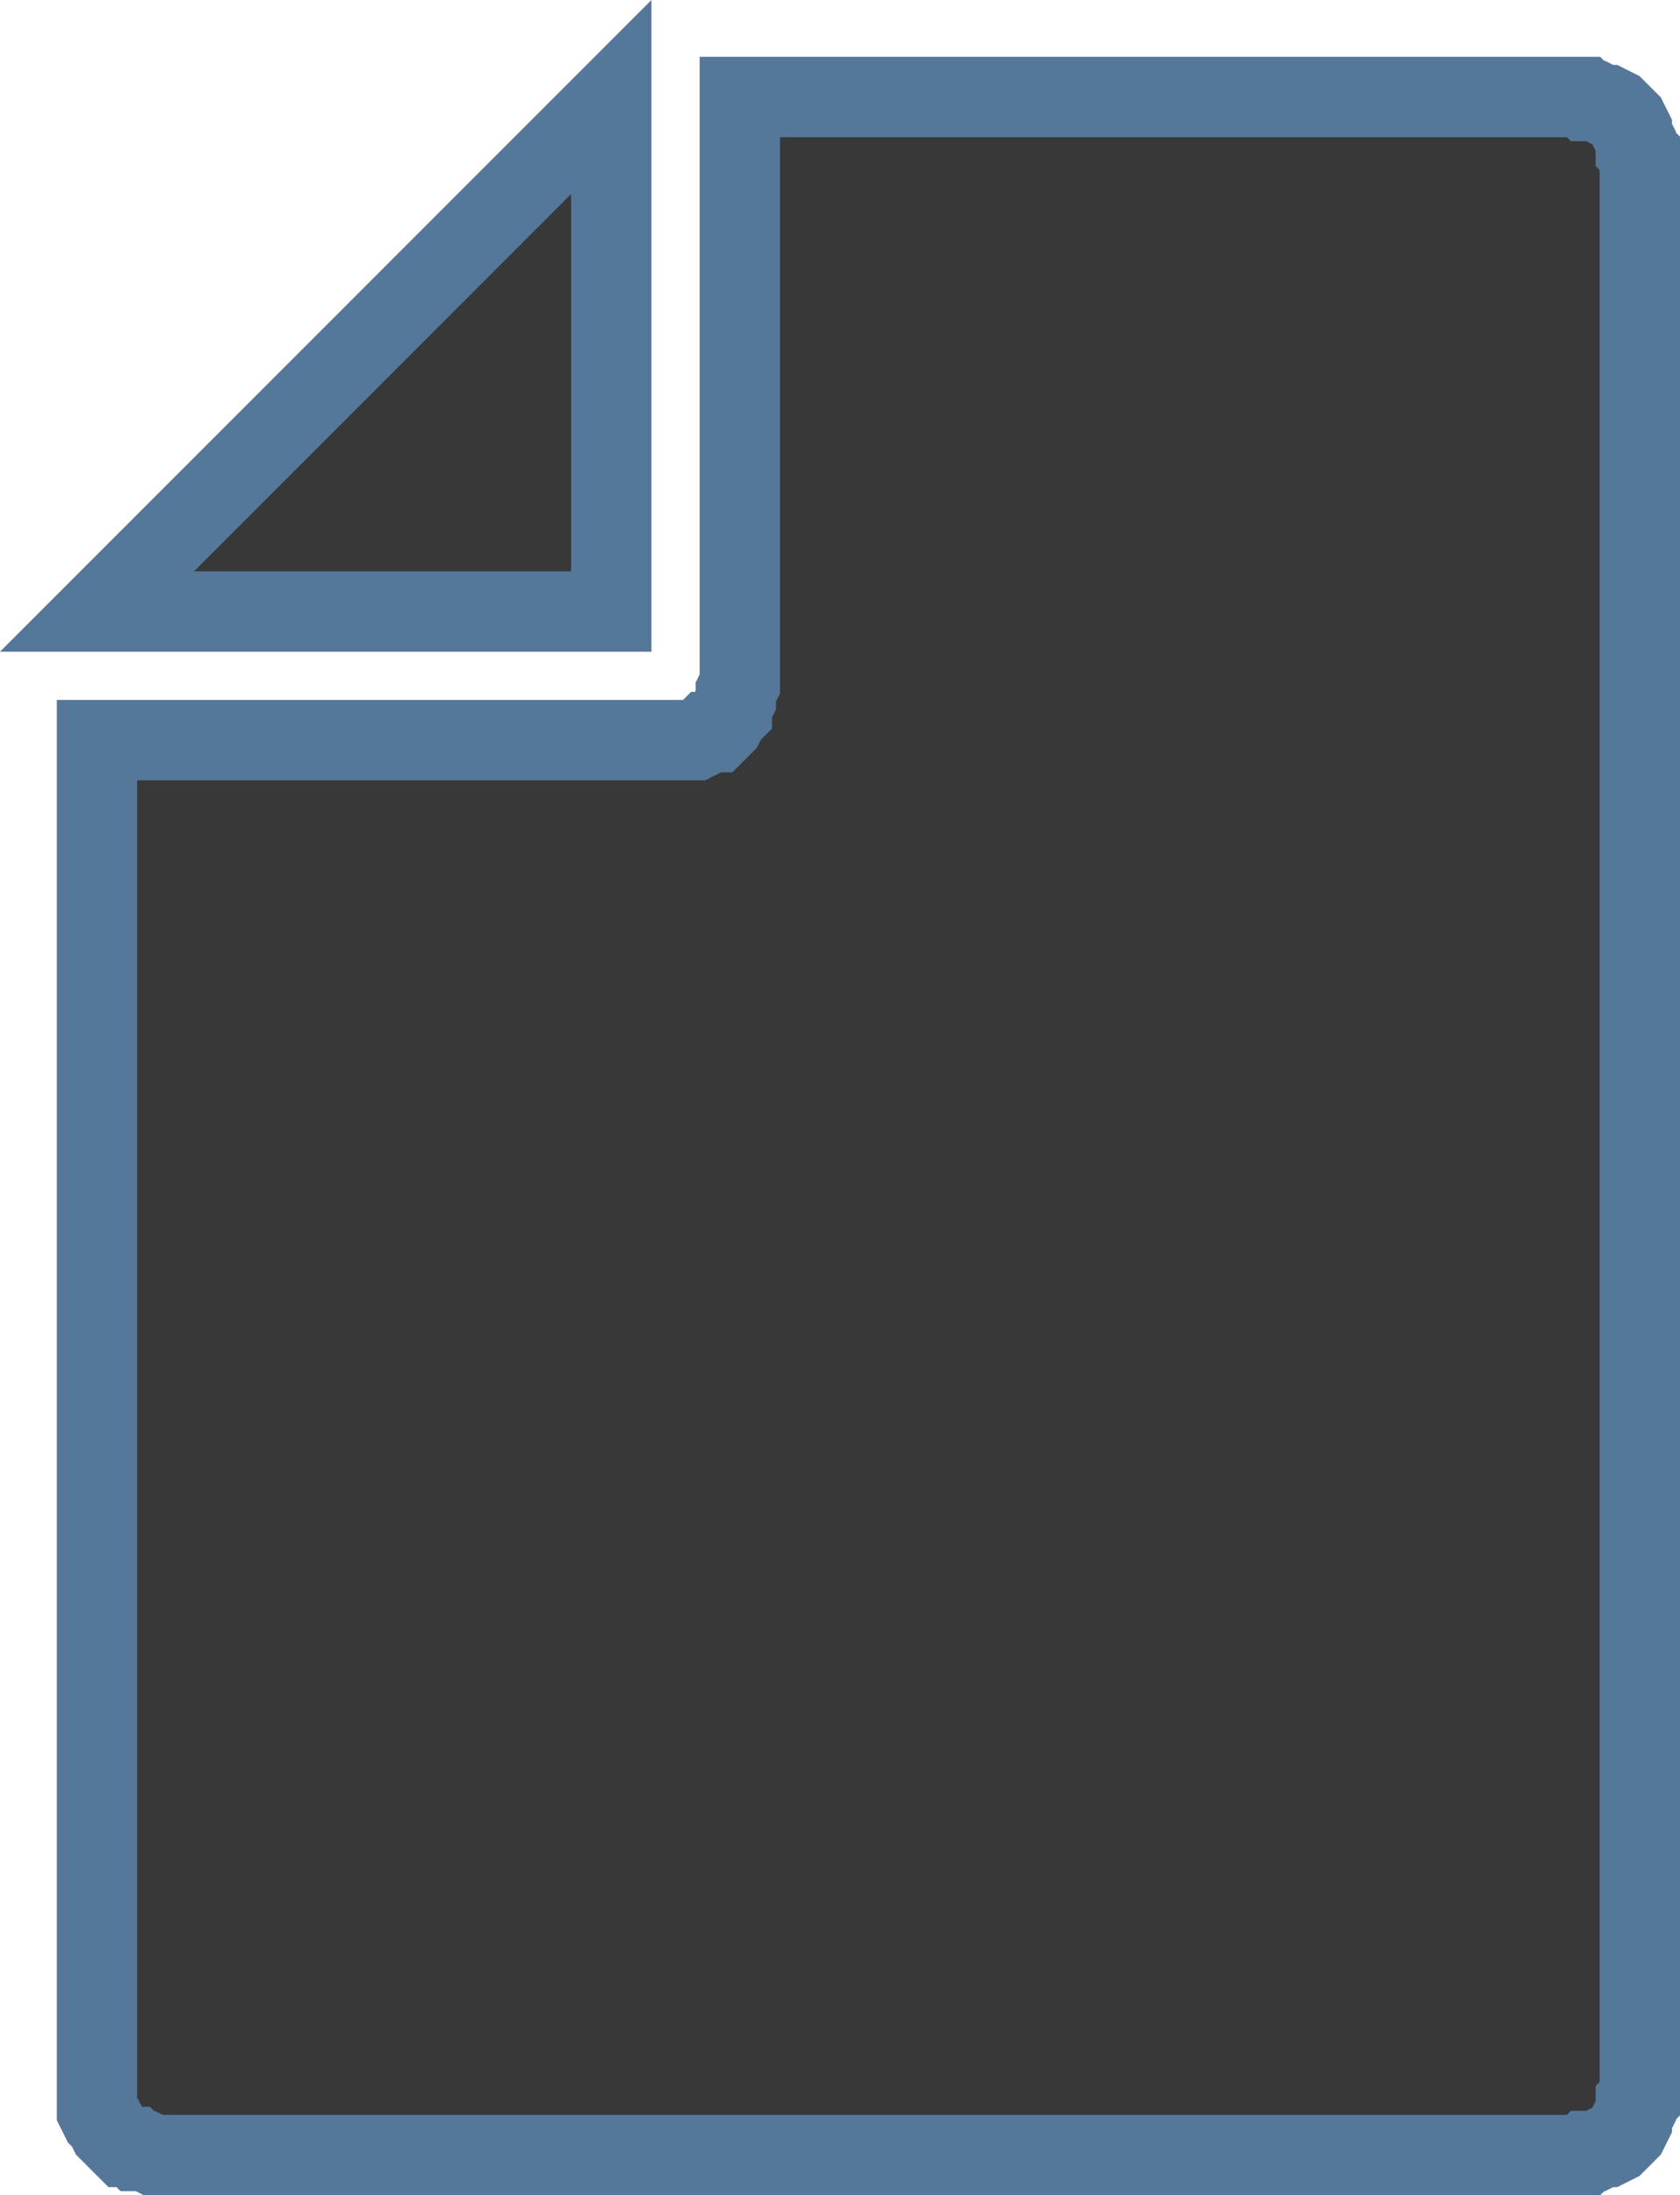 <?xml version="1.0" encoding="UTF-8" standalone="no"?>
<svg
   xmlns:dc="http://purl.org/dc/elements/1.1/"
   xmlns:cc="http://creativecommons.org/ns#"
   xmlns:rdf="http://www.w3.org/1999/02/22-rdf-syntax-ns#"
   xmlns:svg="http://www.w3.org/2000/svg"
   xmlns="http://www.w3.org/2000/svg"
   xmlns:xlink="http://www.w3.org/1999/xlink"
   xmlns:sodipodi="http://sodipodi.sourceforge.net/DTD/sodipodi-0.dtd"
   xmlns:inkscape="http://www.inkscape.org/namespaces/inkscape"
   width="20.907"
   height="27.307"
   viewBox="0 0 20.907 27.307"
   version="1.1"
   id="svg10"
   sodipodi:docname="new doc icomoon__20 28.svg"
   inkscape:version="0.92.4 (5da689c313, 2019-01-14)">
  <defs
     id="defs14" />
  <sodipodi:namedview
     pagecolor="#ffffff"
     bordercolor="#666666"
     borderopacity="1"
     objecttolerance="10"
     gridtolerance="10"
     guidetolerance="10"
     inkscape:pageopacity="0"
     inkscape:pageshadow="2"
     inkscape:window-width="1135"
     inkscape:window-height="785"
     id="namedview12"
     showgrid="false"
     inkscape:zoom="8.4285714"
     inkscape:cx="-10.067641"
     inkscape:cy="13.659532"
     inkscape:window-x="0"
     inkscape:window-y="0"
     inkscape:window-maximized="0"
     inkscape:current-layer="svg10" />
  <g
     id="shape1"
     transform="translate(-1.993,25.207)">
    <path
       d="m 4,1.6 h 17.6 v 0 h 0.1 l 0.05,-0.05 h 0.1 L 21.95,1.5 H 22 L 22.1,1.45 22.15,1.4 22.2,1.35 22.25,1.3 22.3,1.2 V 1.15 l 0.05,-0.1 V 0.95 L 22.4,0.9 v -0.1 -24 -0.1 l -0.05,-0.05 v -0.1 l -0.05,-0.1 V -23.6 L 22.25,-23.7 22.2,-23.75 22.15,-23.8 22.1,-23.85 22,-23.9 h -0.05 l -0.1,-0.05 h -0.1 L 21.7,-24 H 21.6 11.2 v 7.2 0.1 l -0.05,0.1 v 0.1 l -0.05,0.1 v 0.05 l -0.05,0.05 -0.05,0.1 -0.05,0.05 -0.05,0.05 h -0.1 l -0.05,0.05 -0.1,0.05 H 10.55 10.5 10.4 3.2 V 0.8 0.9 0.95 1.05 L 3.25,1.15 3.3,1.2 3.35,1.3 3.4,1.35 3.45,1.4 3.5,1.45 3.55,1.5 h 0.1 L 3.7,1.55 H 3.8 L 3.9,1.6 Z M 3.2,-17.6 h 6.4 v 0 -6.4 z"
       id="path5"
       inkscape:connector-curvature="0"
       style="fill:#383838;stroke:#557799;stroke-width:1" />
  </g>
  <use
     xlink:href="#backgroundFill"
     id="use8"
     x="0"
     y="0"
     width="100%"
     height="100%"
     transform="translate(-1.535,-0.183)" />
</svg>
